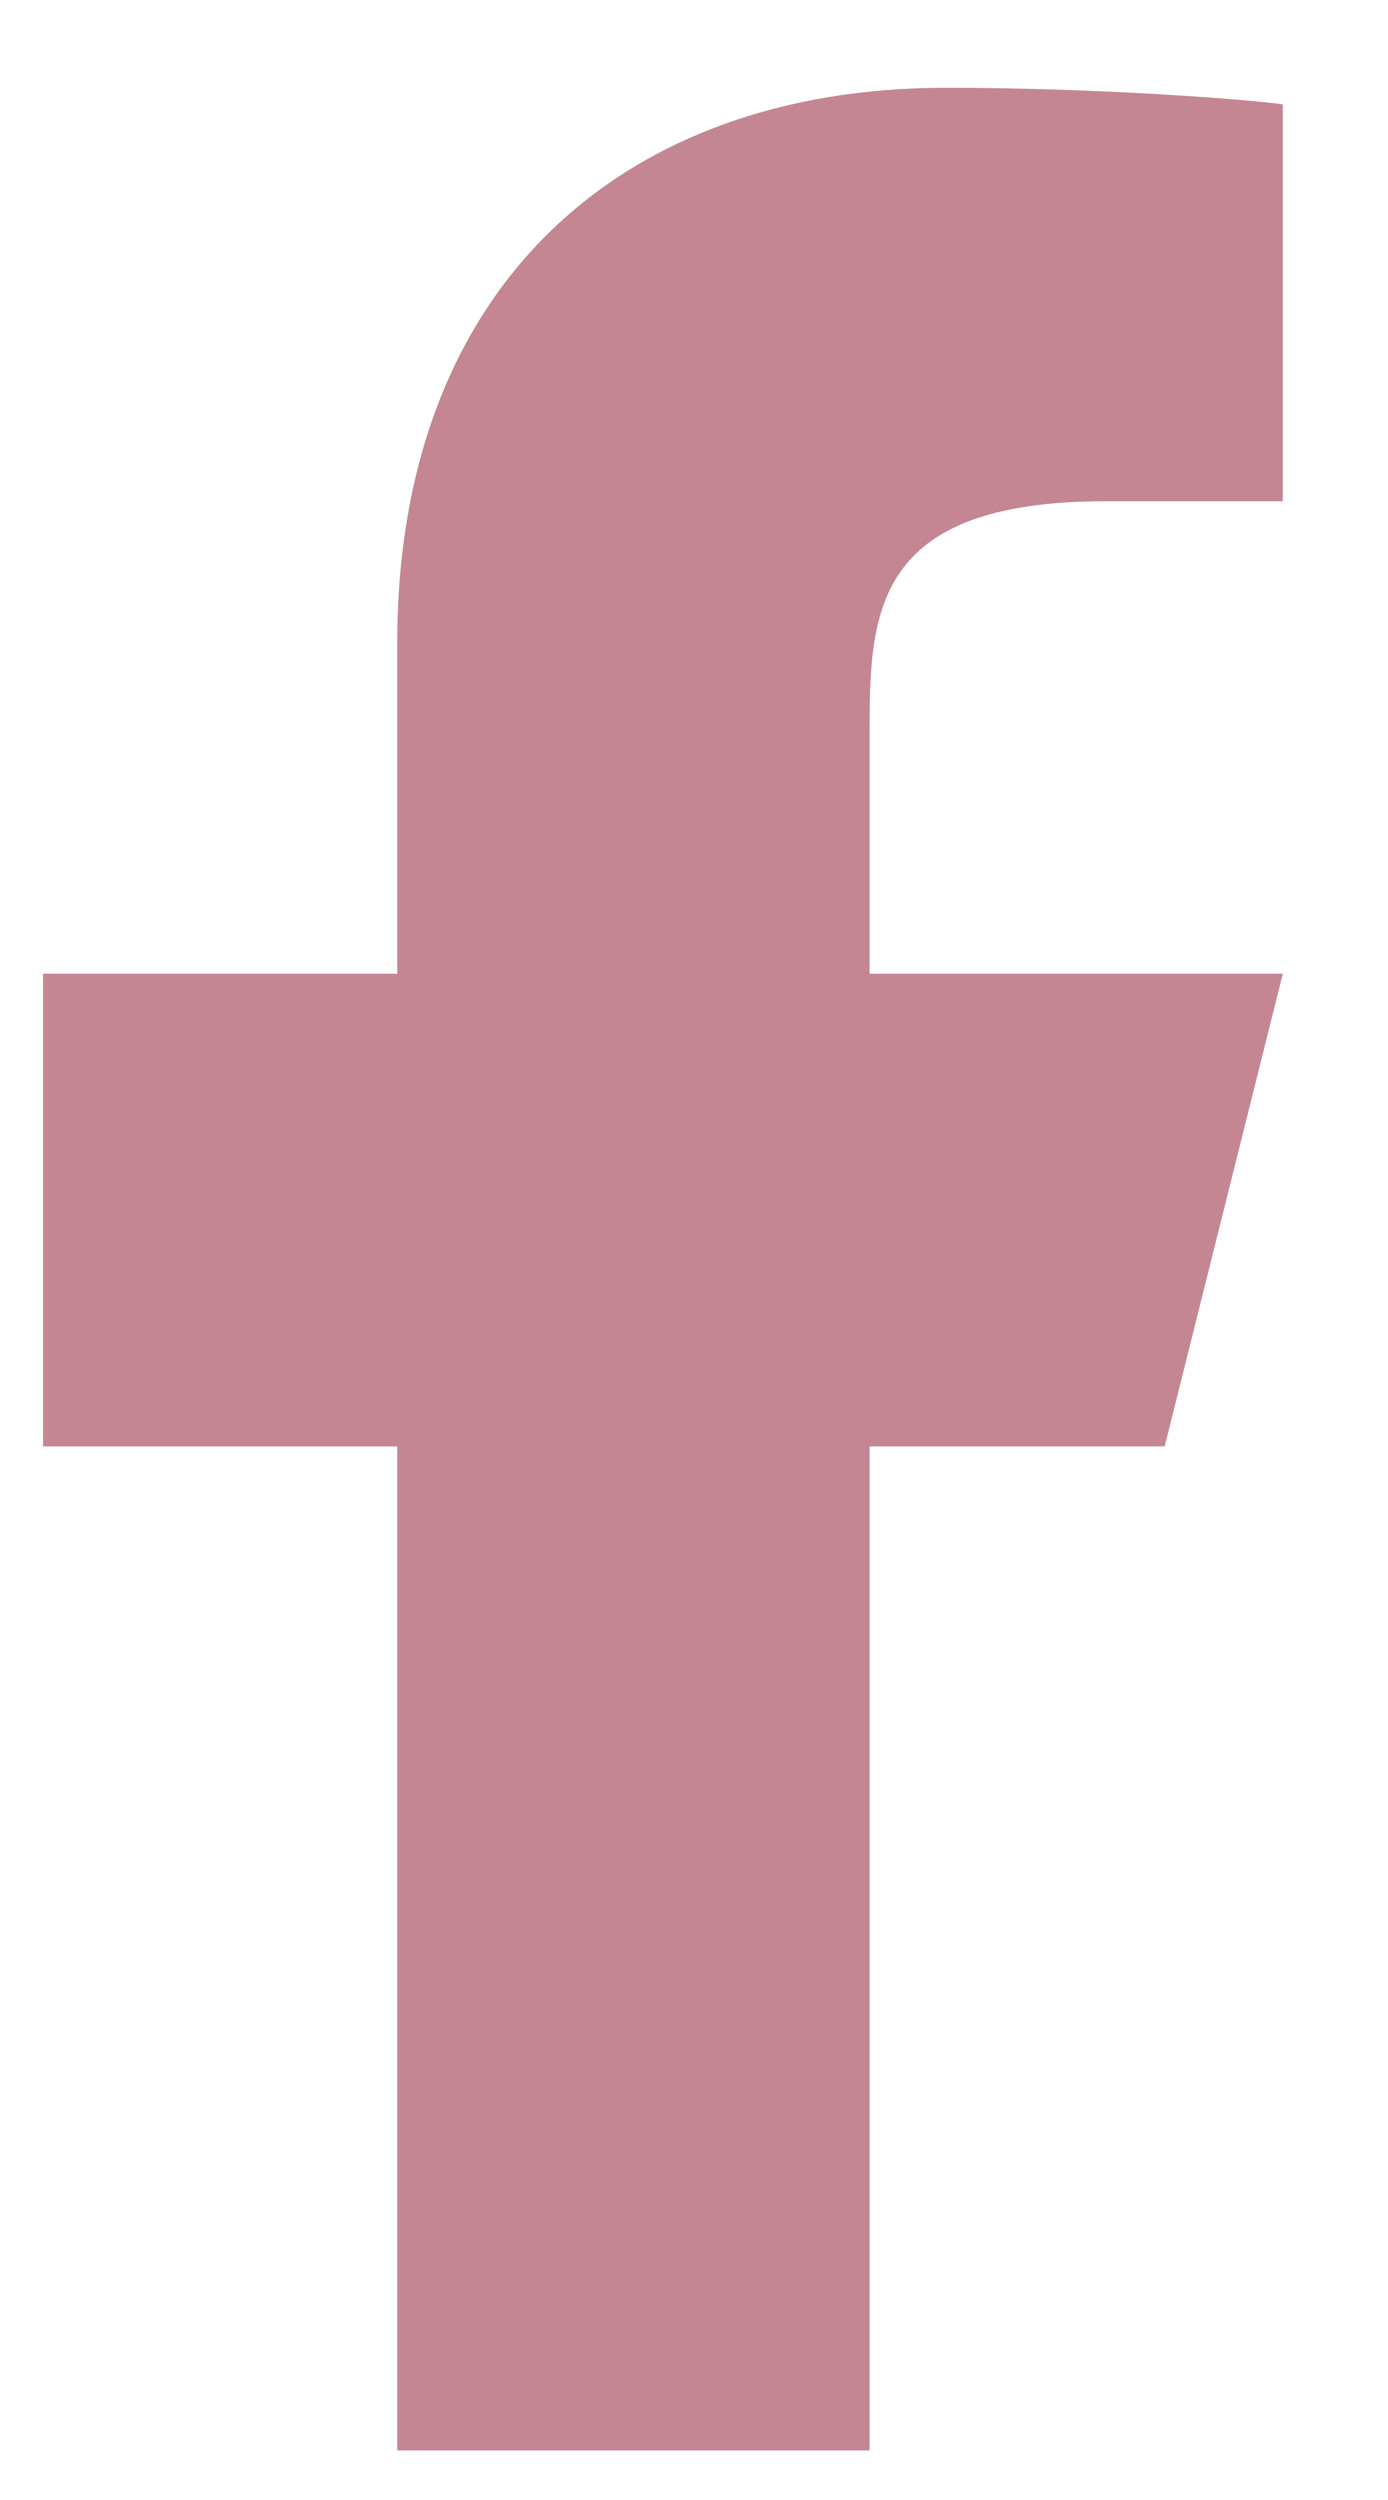 <svg width="10" height="18" viewBox="0 0 10 18" fill="none" xmlns="http://www.w3.org/2000/svg">
                                        <path d="M6.265 10.414H8.391L9.242 7.011H6.265V5.31C6.265 4.434 6.265 3.609 7.966 3.609H9.242V0.751C8.964 0.714 7.917 0.632 6.811 0.632C4.502 0.632 2.862 2.041 2.862 4.63V7.011H0.31V10.414H2.862V17.643H6.265V10.414Z" fill="#C38692"/>
                                        </svg>